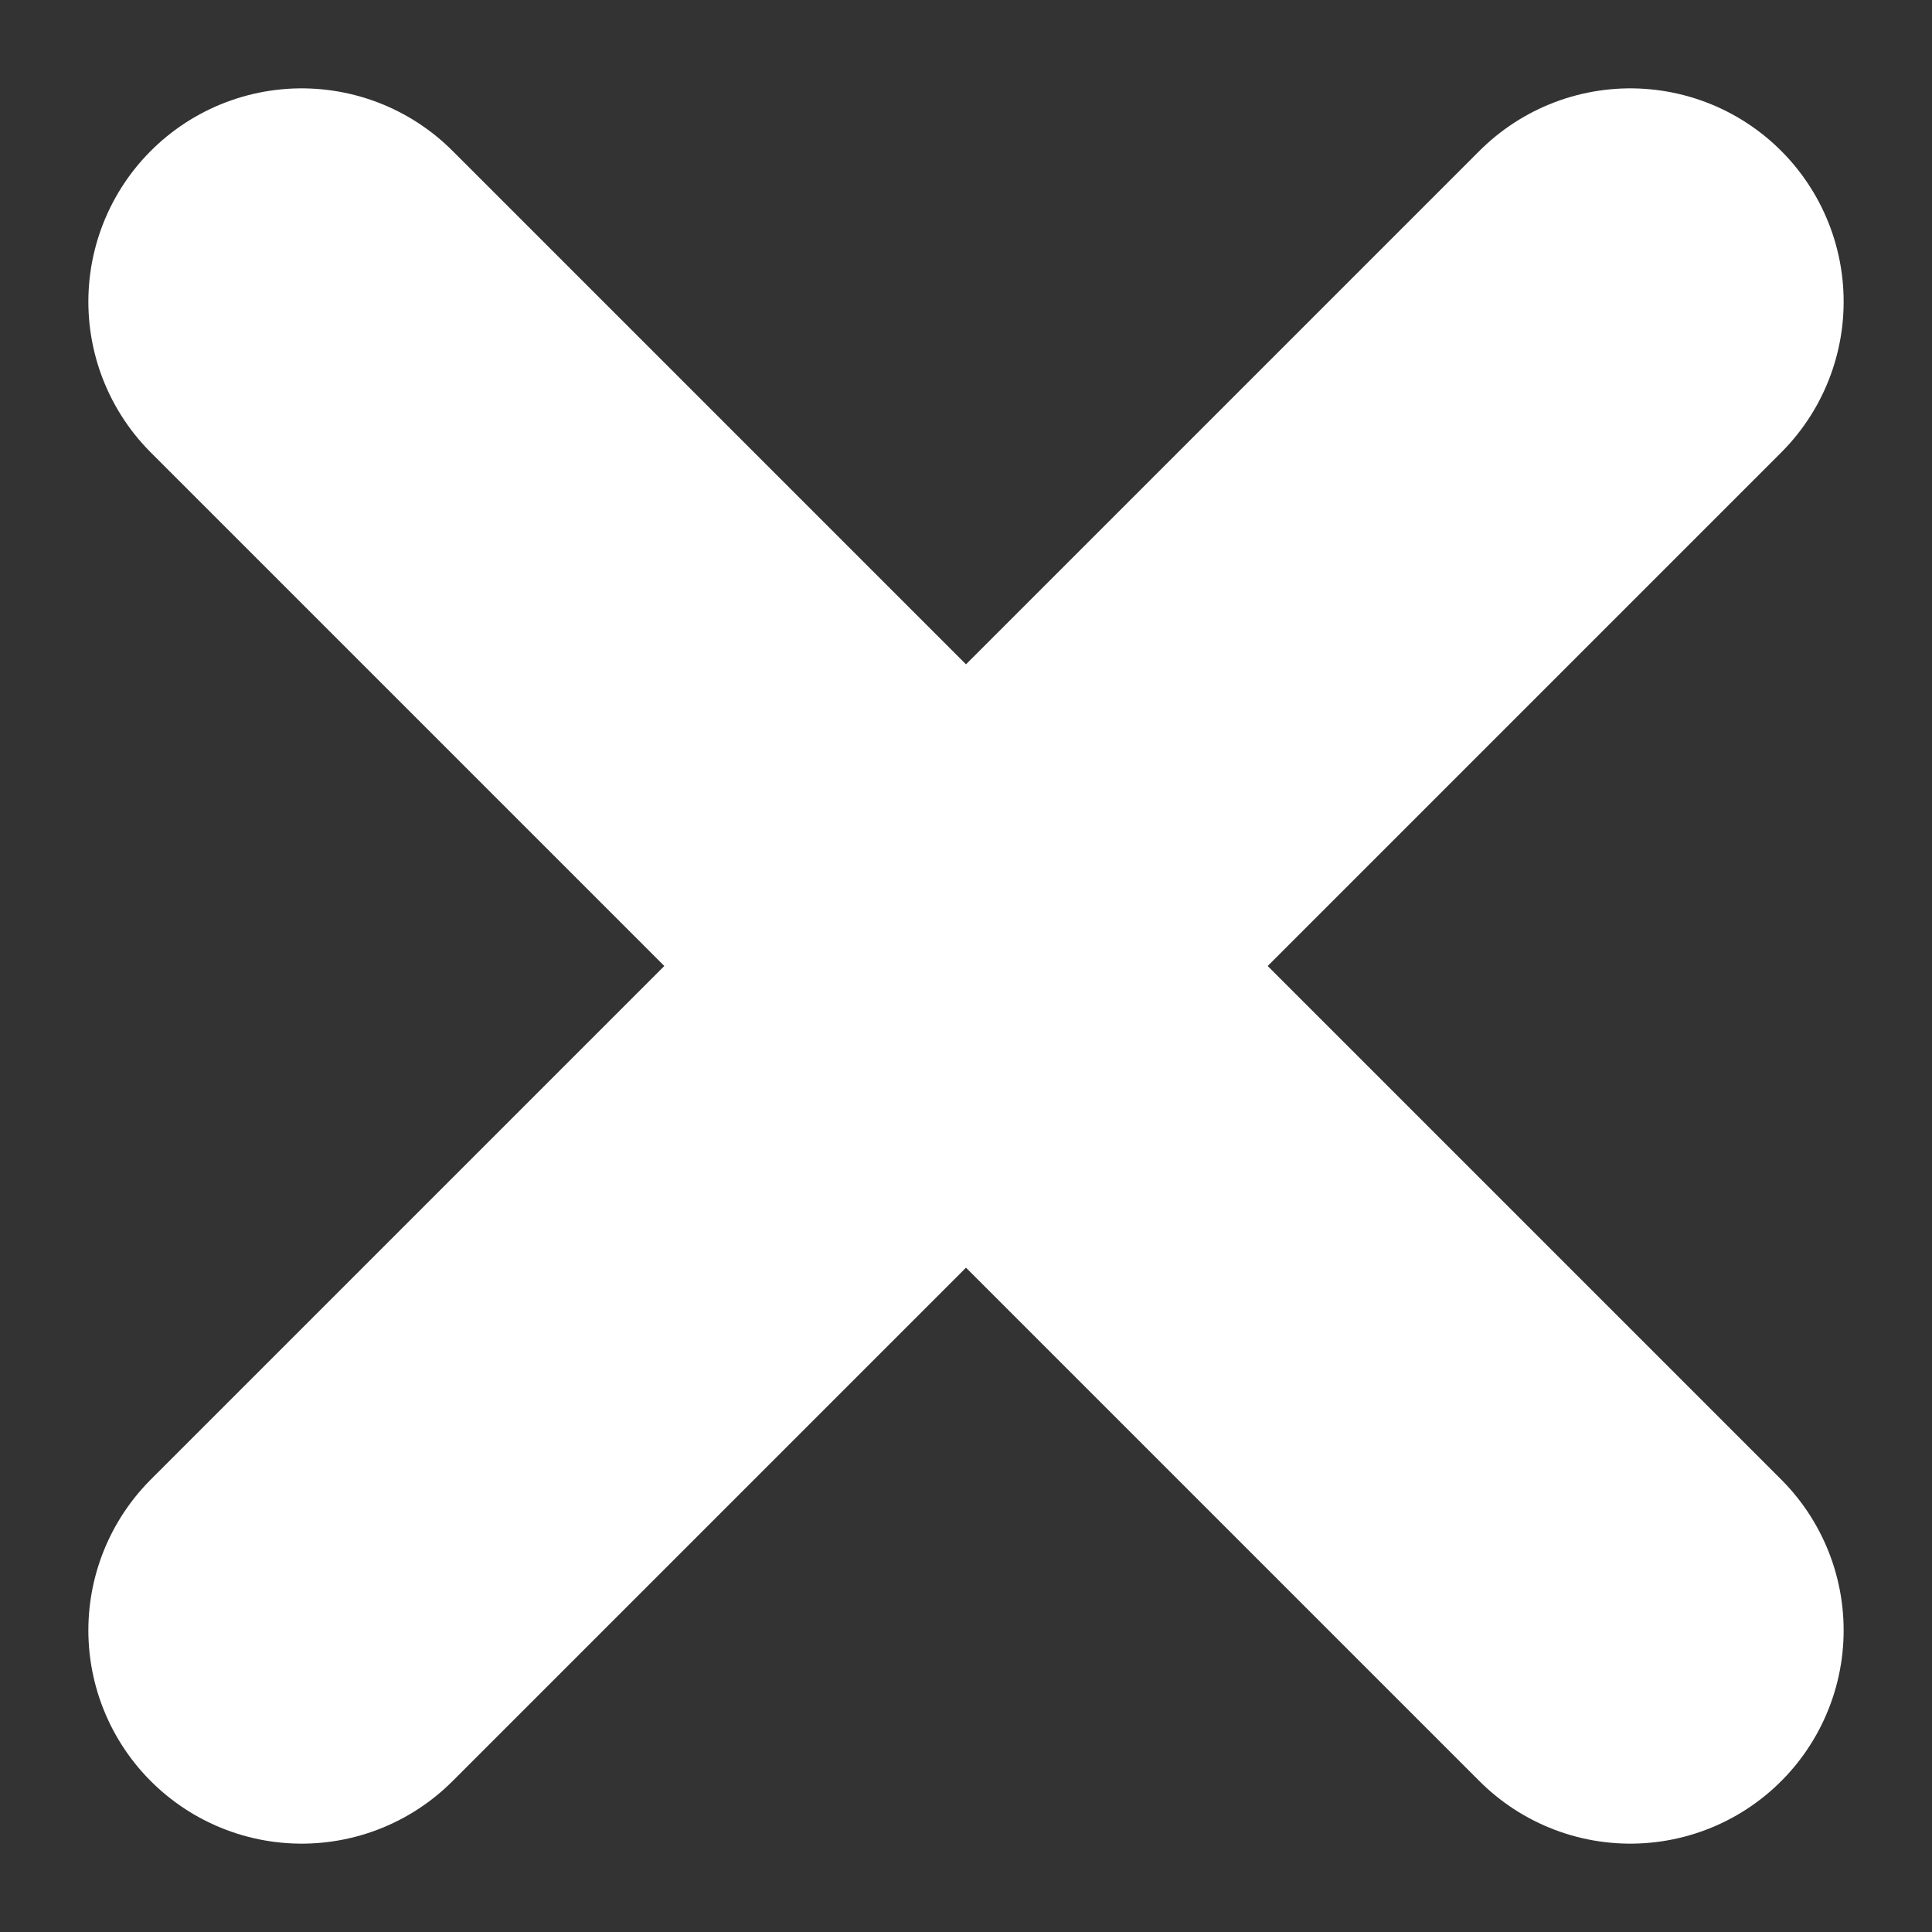 <svg xmlns="http://www.w3.org/2000/svg" width="45.284" height="45.284" viewBox="0 0 45.284 45.284">
  <rect x="0" y="0" width="45.284" height="45.284" fill="#333333" stroke="none"/>
  <g id="Group_126" data-name="Group 126" transform="translate(7.071 7.071)">
    <line id="Line_17" data-name="Line 17" x1="31.142" y2="31.142" fill="none" stroke="#fff" stroke-linecap="round" stroke-width="10"/>
    <line id="Line_18" data-name="Line 18" x2="31.142" y2="31.142" fill="none" stroke="#fff" stroke-linecap="round" stroke-width="10"/>
  </g>
</svg>
